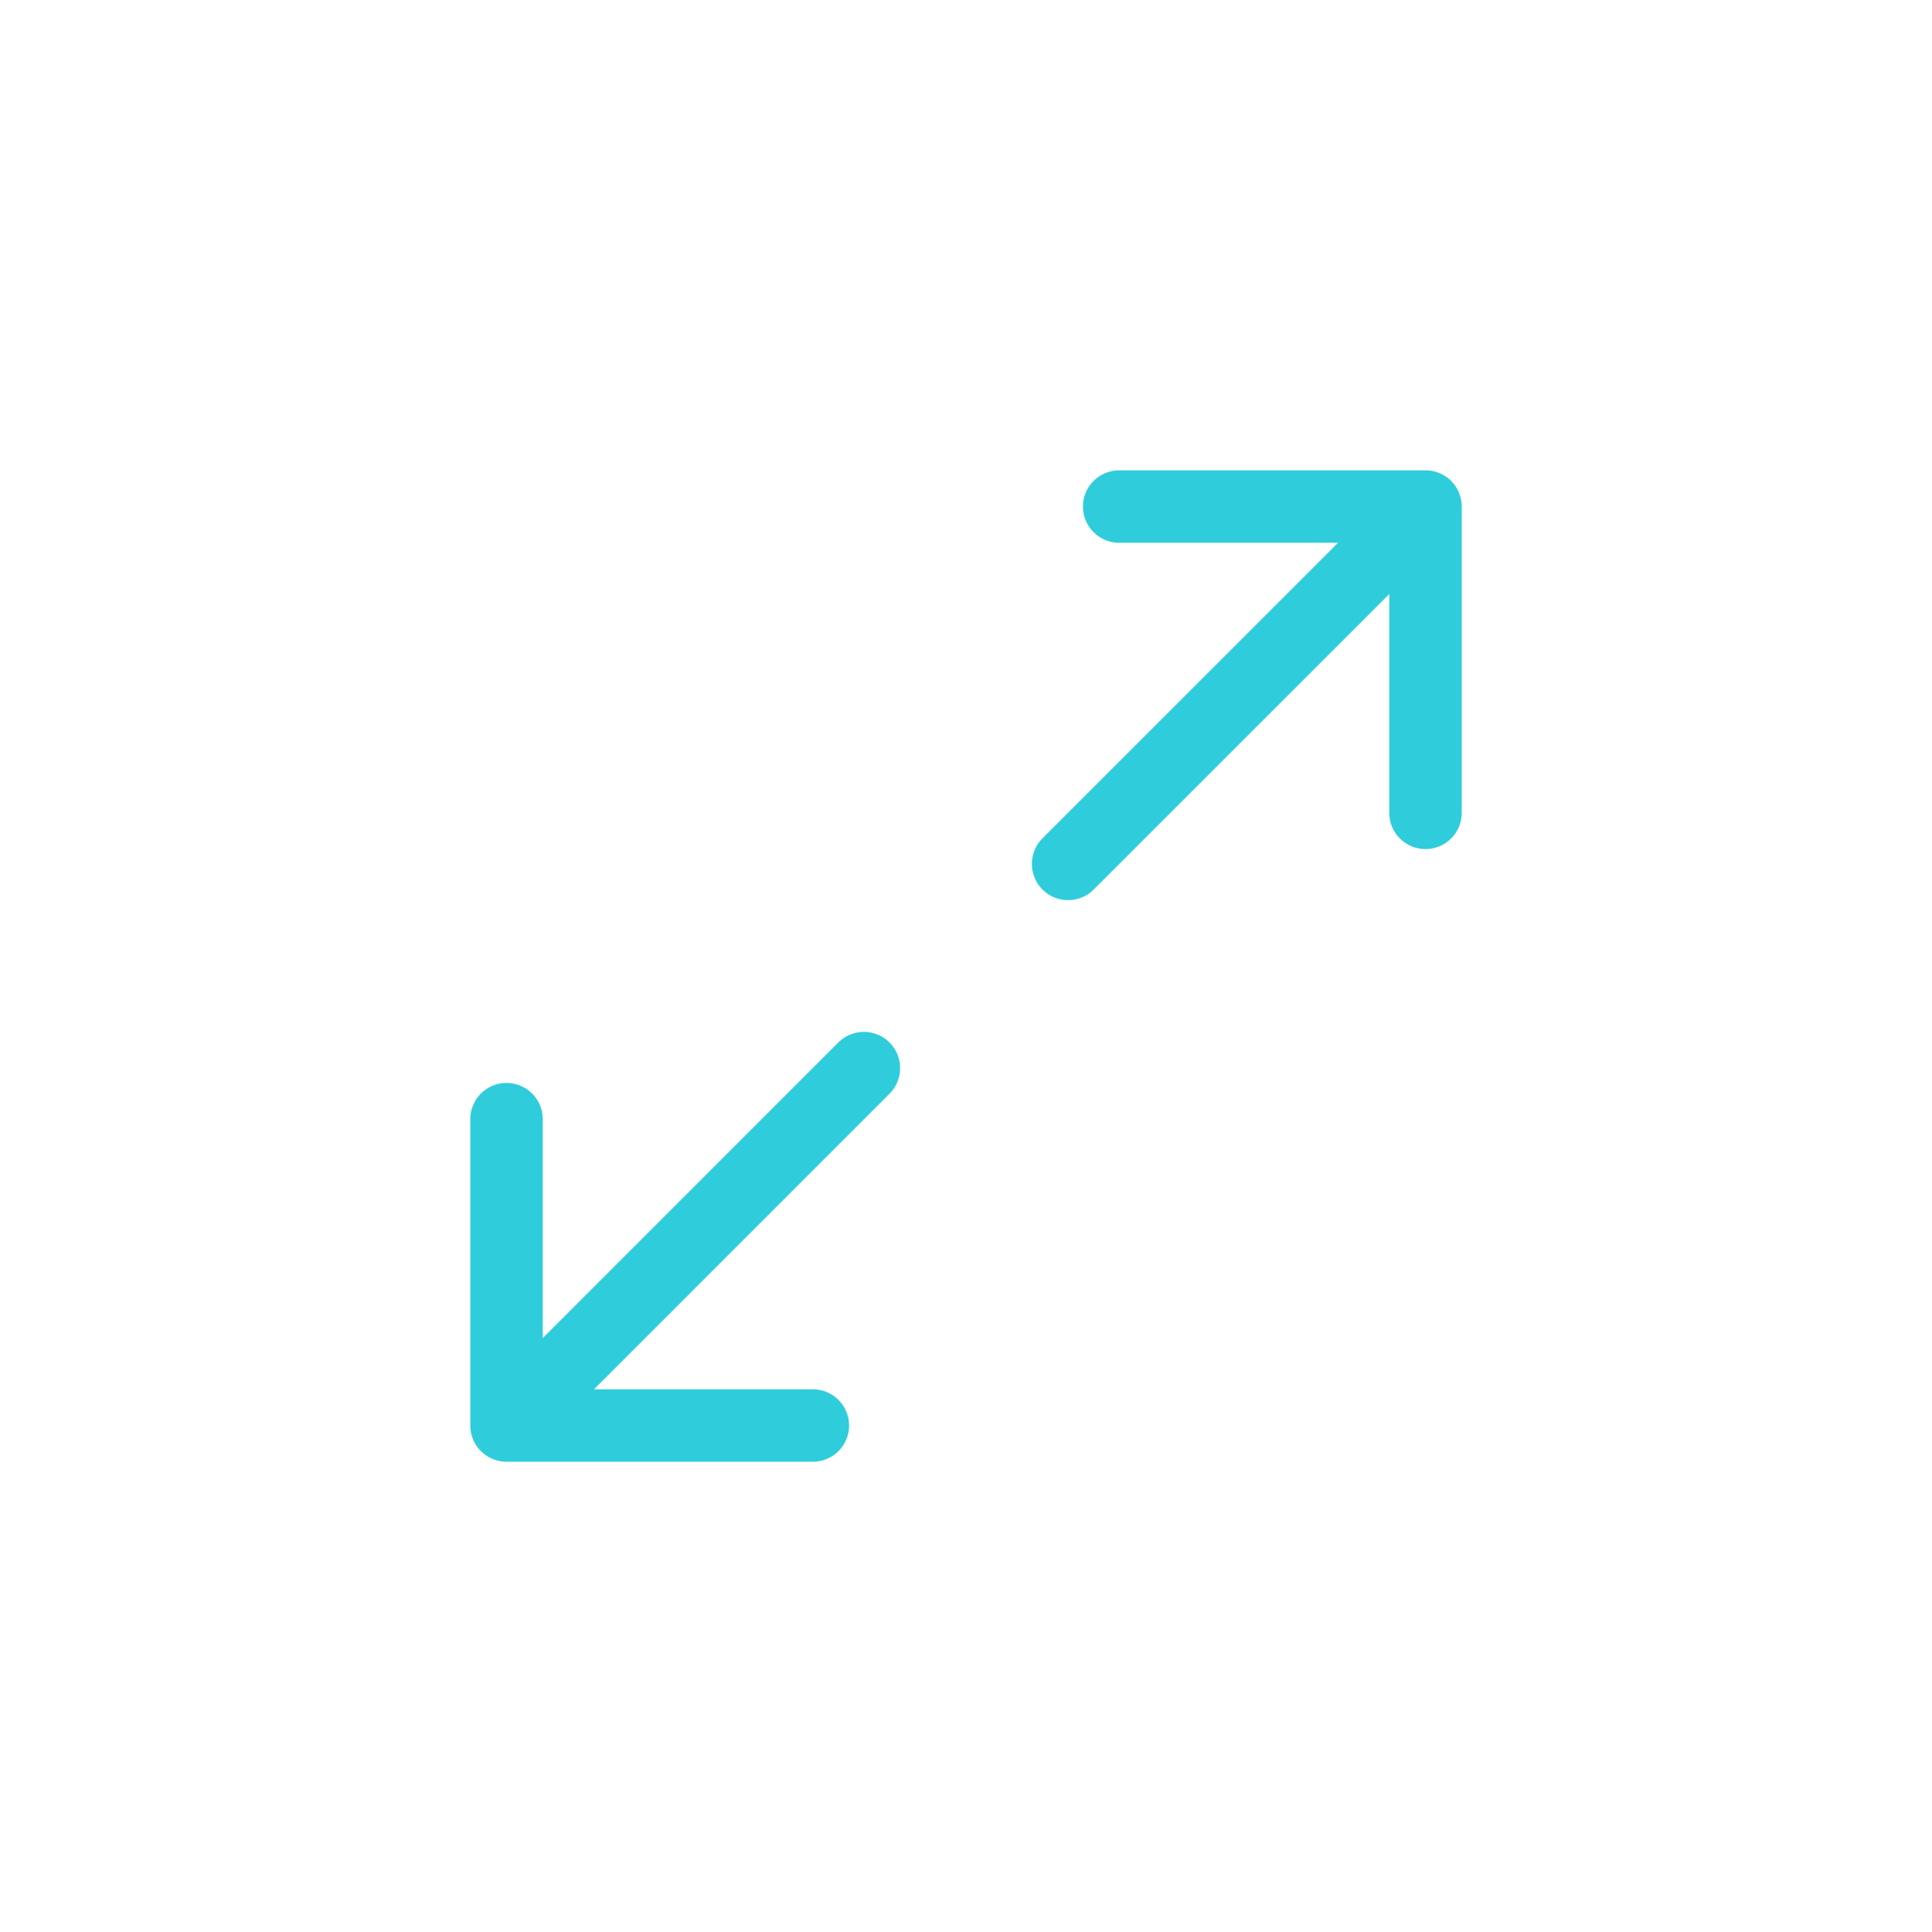 <svg xmlns="http://www.w3.org/2000/svg" width="64" height="64" fill="none" viewBox="0 0 64 64"><path stroke="#2FCDDC" stroke-linecap="round" stroke-linejoin="round" stroke-width="2.4" d="M37.074 16.78h10.148v10.147M26.927 47.222H16.779V37.074M47.222 16.78l-11.84 11.838M16.78 47.222l11.838-11.84"/></svg>